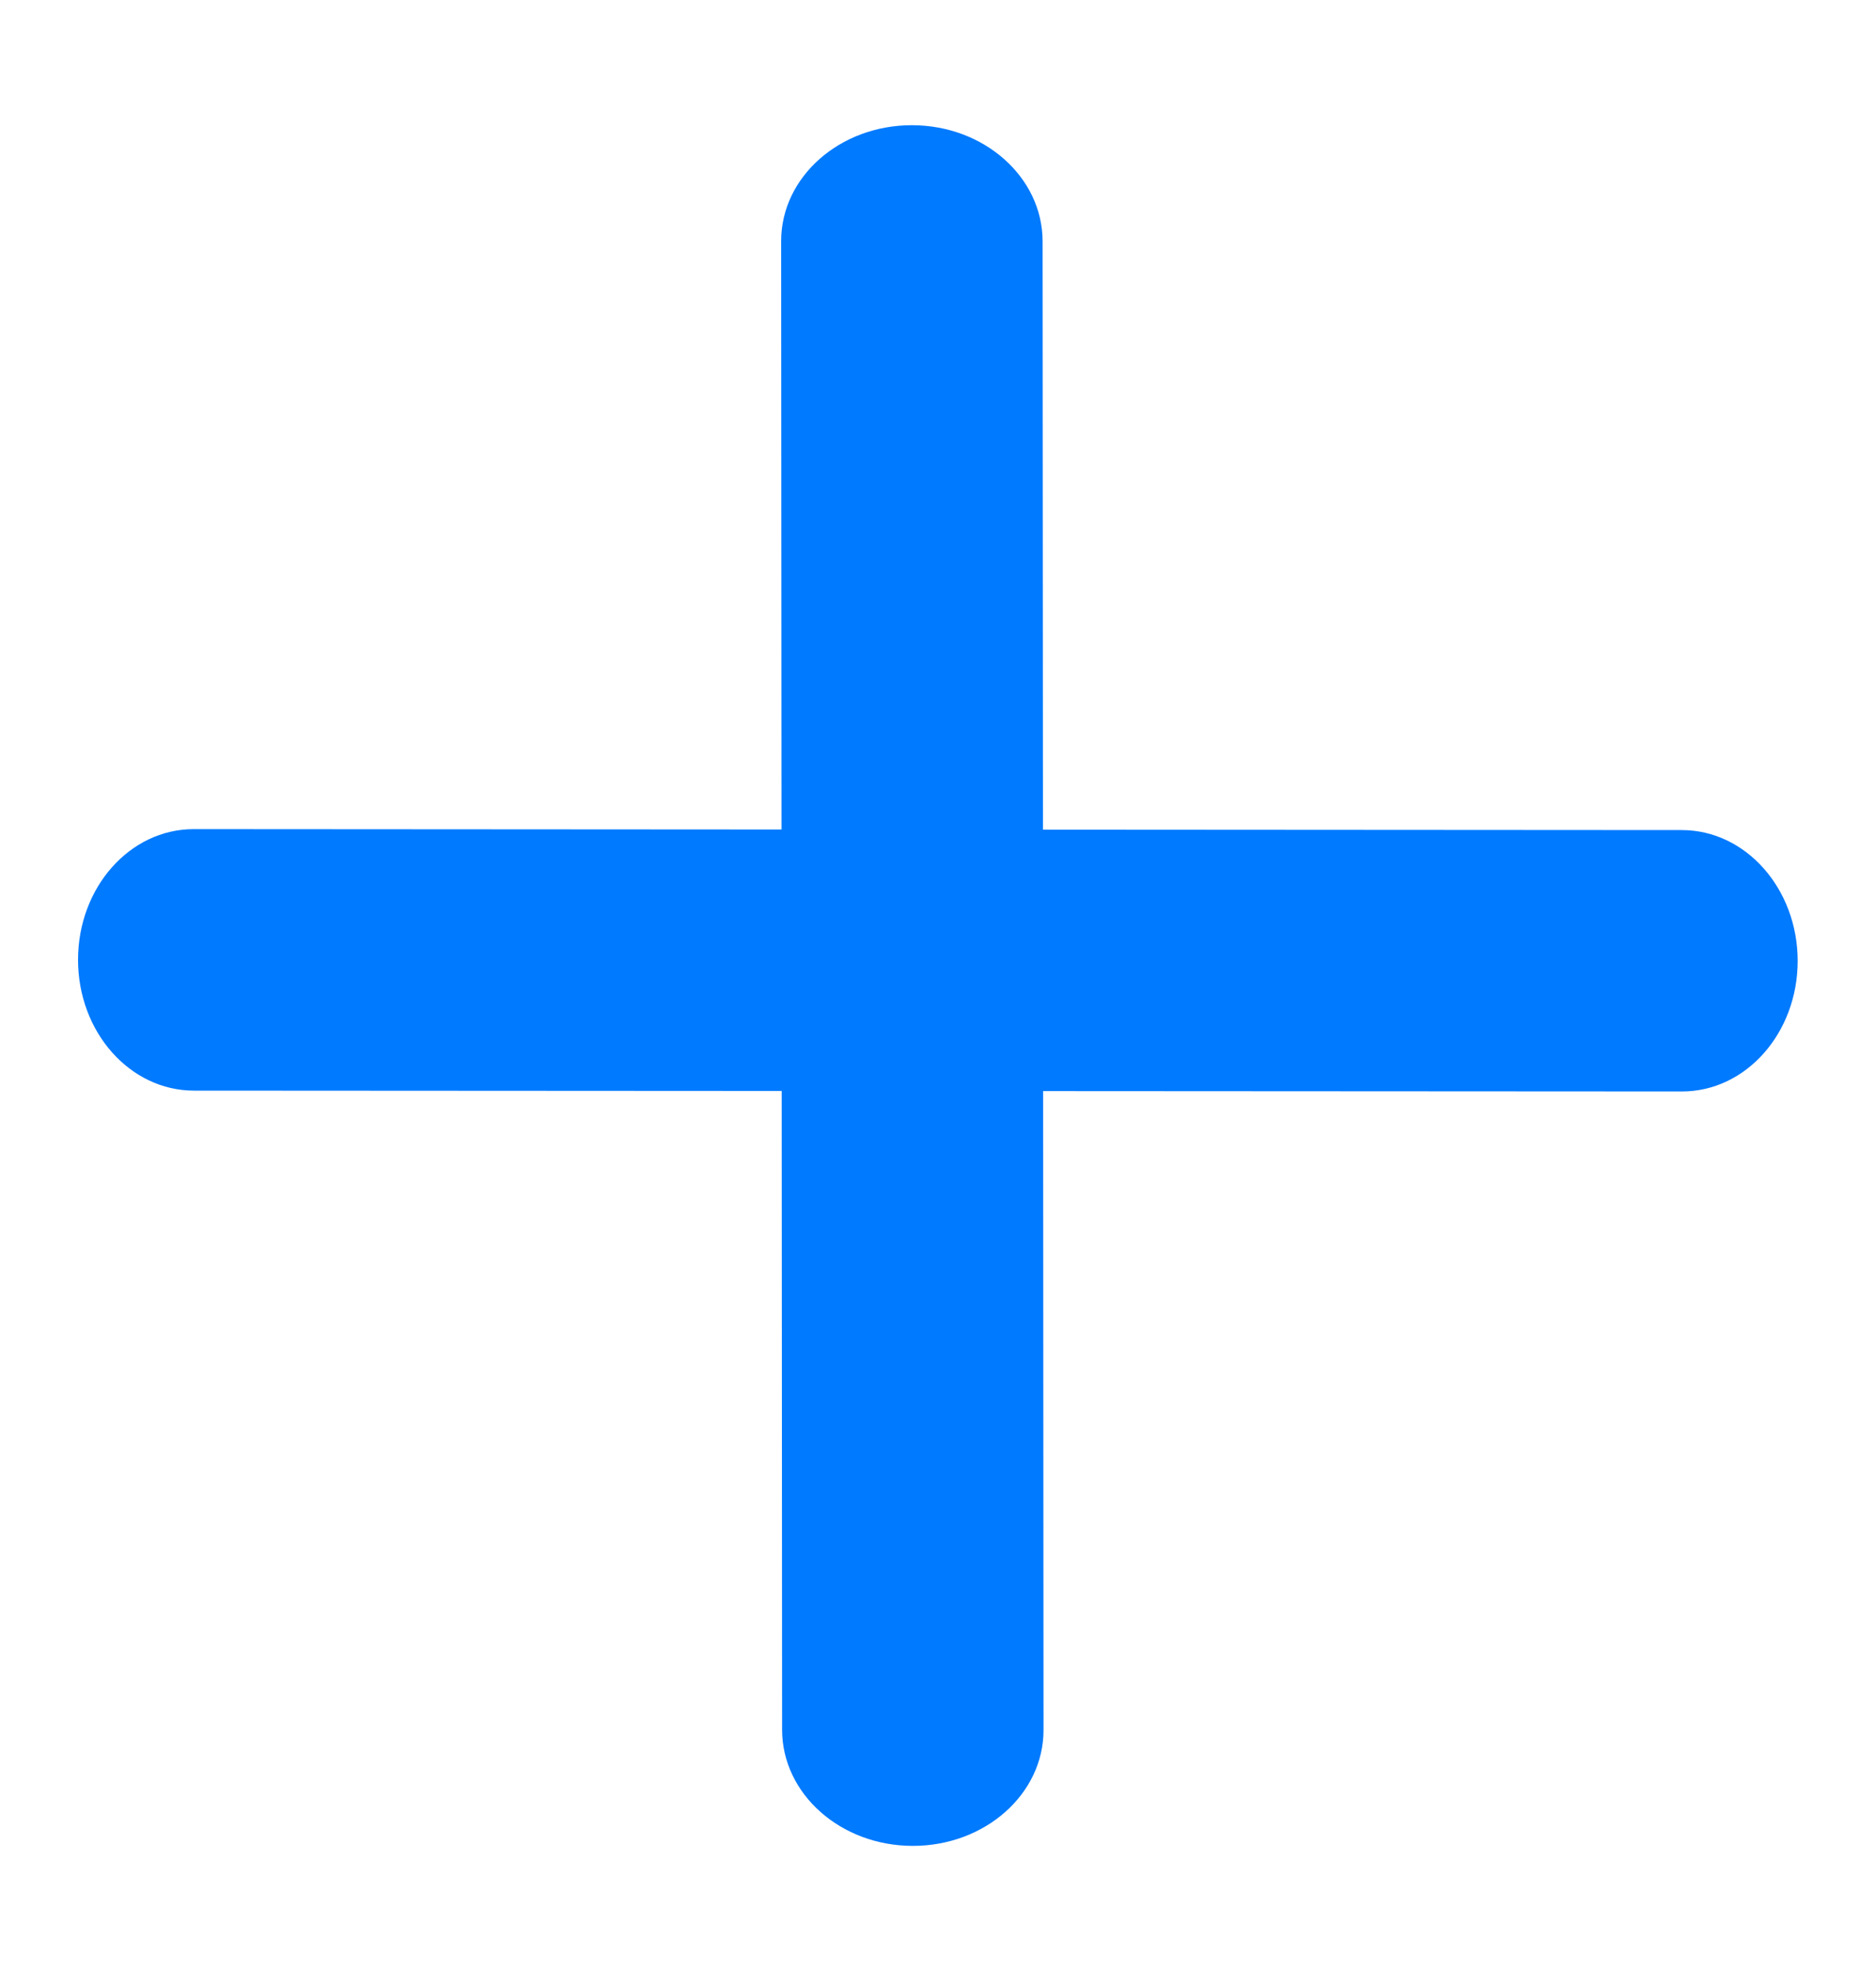<svg width="20" height="21" viewBox="0 0 20 21" fill="none" xmlns="http://www.w3.org/2000/svg">
    <g clip-path="url(#s6fct8bbra)" fill="#007AFF">
        <path d="m2.066 8.834 15.863.01c.682 0 1.235.624 1.236 1.393 0 .77-.552 1.393-1.235 1.392L2.068 11.62c-.683 0-1.236-.624-1.236-1.394 0-.77.552-1.393 1.234-1.392z"/>
        <path d="m11.115 2.57.01 15.863c0 .682-.624 1.234-1.393 1.234-.77 0-1.393-.554-1.394-1.236l-.01-15.863c0-.682.624-1.234 1.393-1.234.77 0 1.393.554 1.394 1.236z"/>
    </g>
    <defs>
        <clipPath id="s6fct8bbra">
            <path fill="#fff" transform="translate(0 .5)" d="M0 0h20v20H0z"/>
        </clipPath>
    </defs>
</svg>
